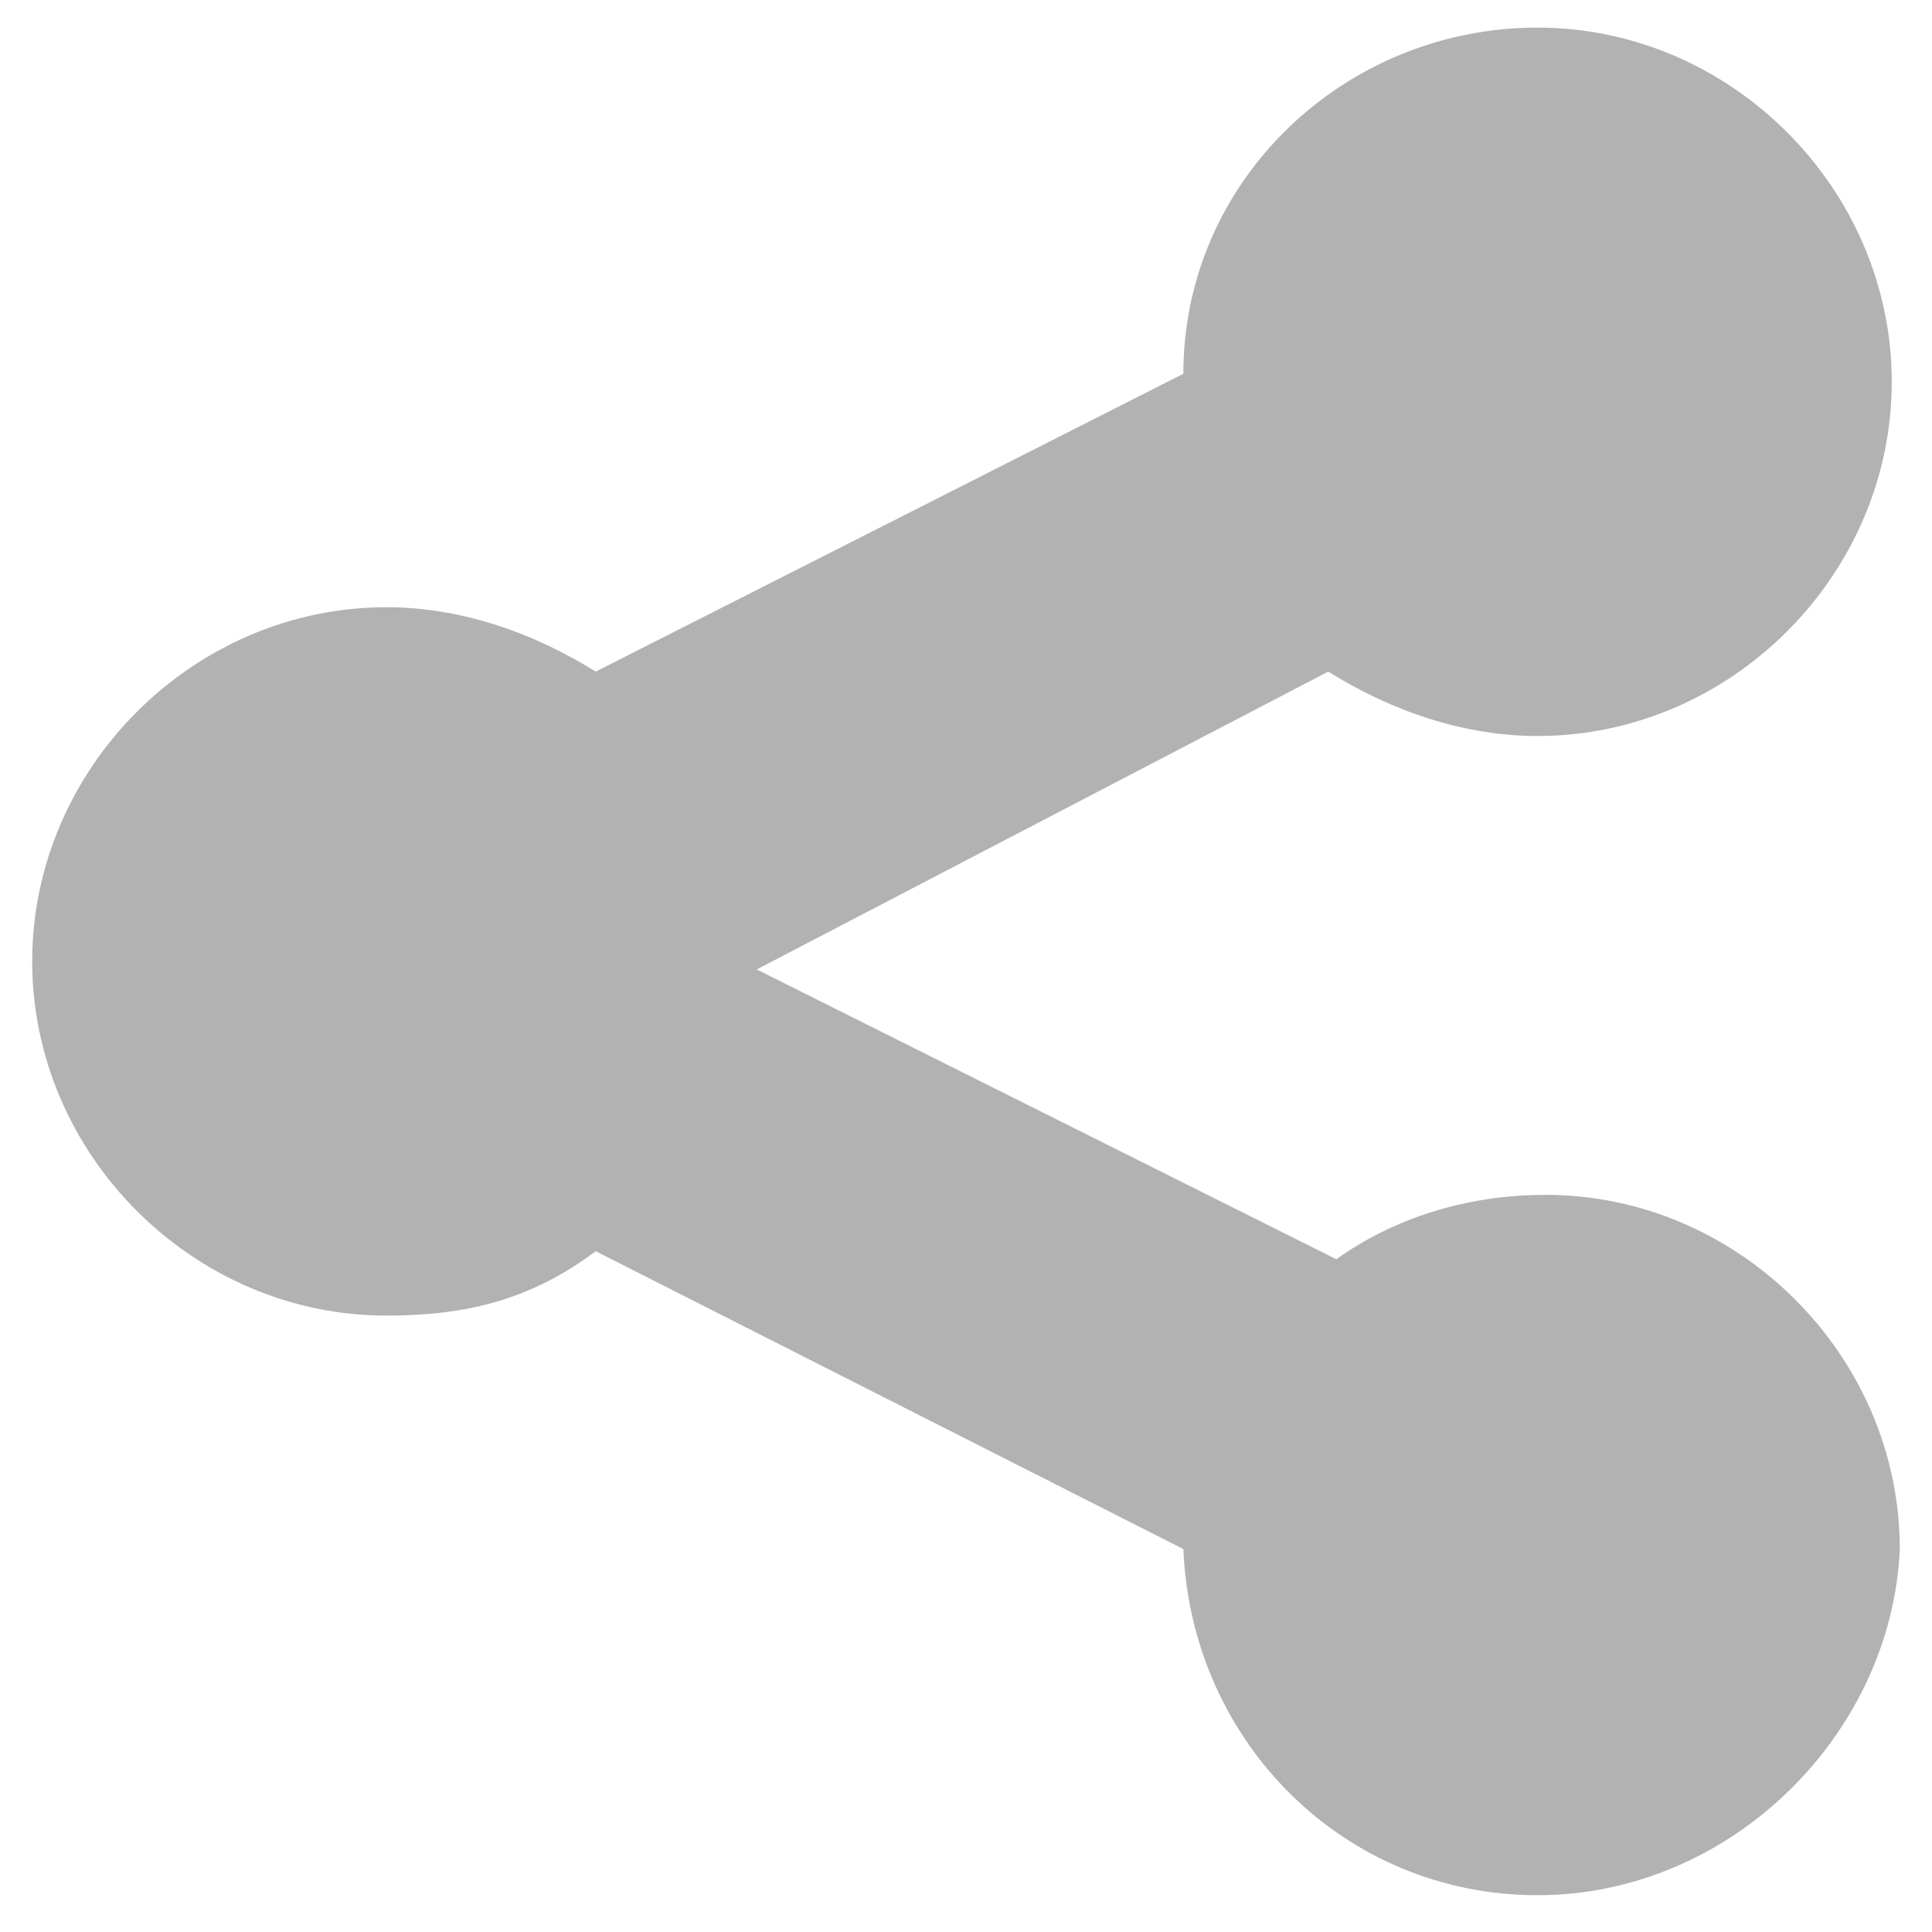 <svg width="24" height="24" xmlns="http://www.w3.org/2000/svg"><path fill="none" d="M-1-1h582v402H-1z"/><g><path fill="#b2b2b2" d="M19.1 23.543c-2.4 0-4.3-1.9-4.4-4.3l-7.3-3.7c-.8.6-1.6.8-2.6.8-2.4 0-4.4-2-4.4-4.4 0-2.4 2-4.4 4.4-4.4.9 0 1.8.3 2.6.8l7.3-3.7c0-2.4 2-4.3 4.4-4.3 2.4 0 4.4 2 4.4 4.4 0 2.4-2 4.4-4.4 4.4-.9 0-1.8-.3-2.6-.8l-7.1 3.7 7.2 3.6c.7-.5 1.6-.8 2.6-.8 2.4 0 4.4 2 4.4 4.4-.1 2.3-2.1 4.3-4.5 4.3z"/></g></svg>